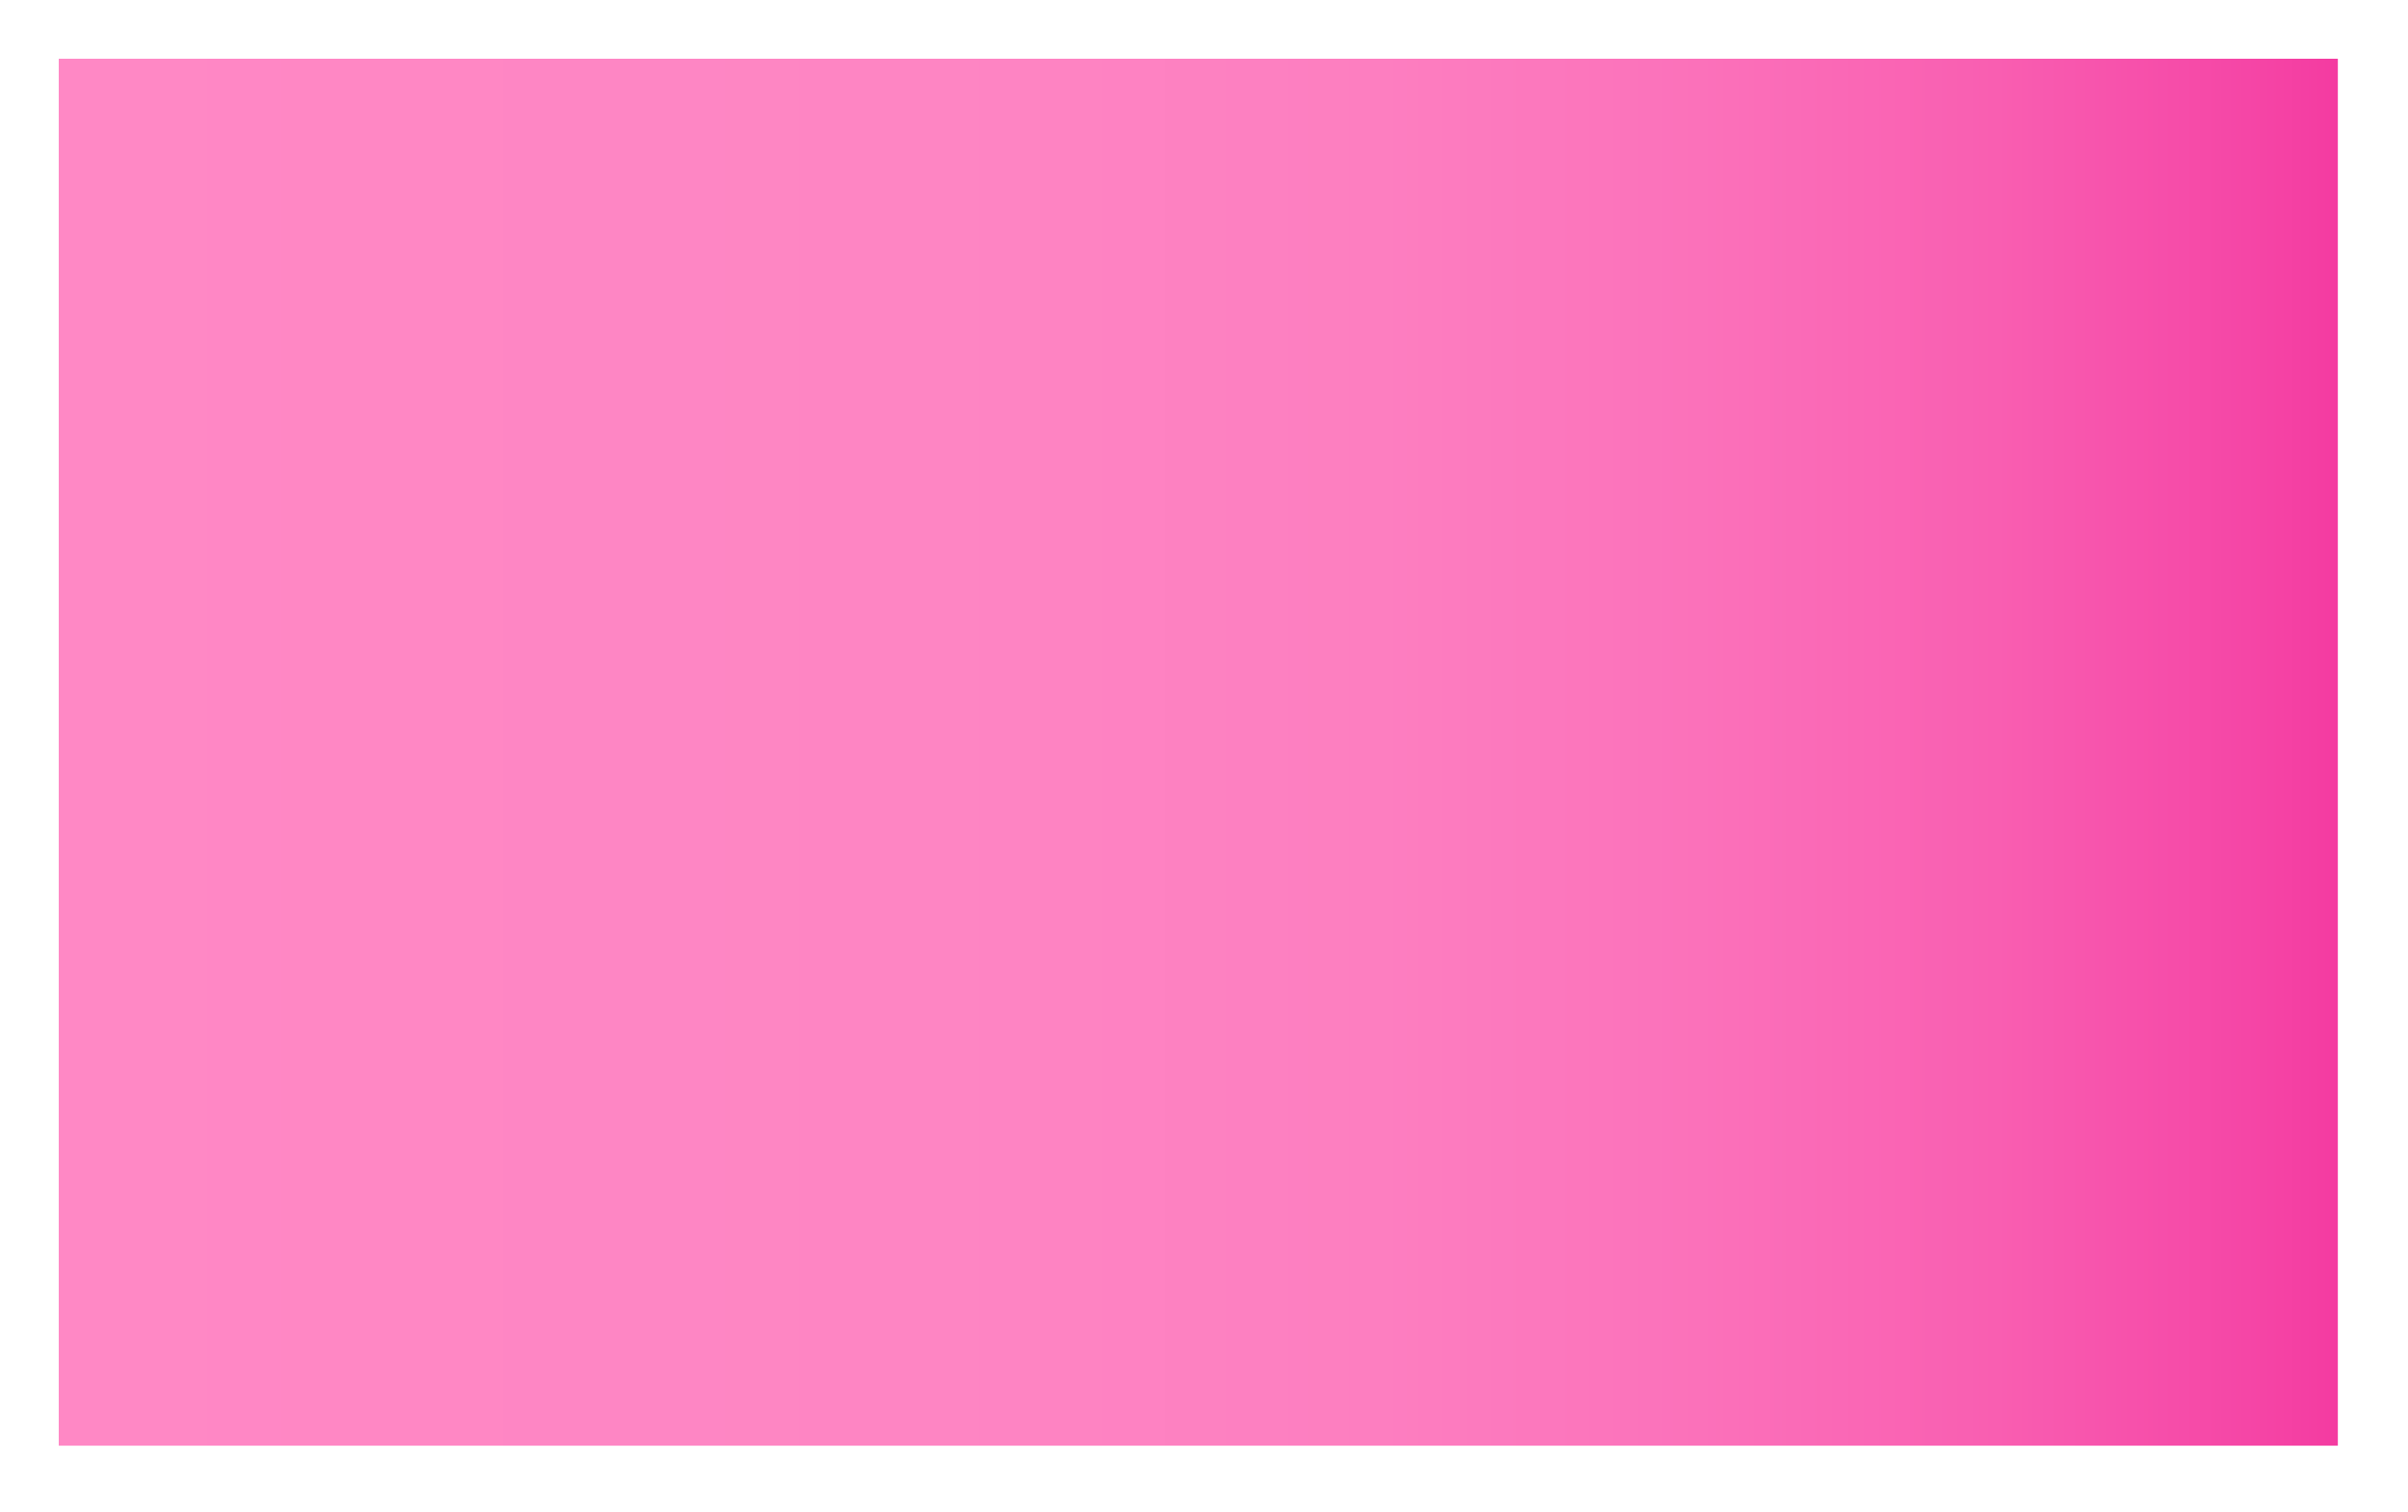 <svg width="164" height="103" viewBox="0 0 164 103" fill="none" xmlns="http://www.w3.org/2000/svg">
<g filter="url(#filter0_d_2258_16577)">
<path d="M156.222 1H1V95.475H156.222V1Z" fill="url(#paint0_linear_2258_16577)"/>
</g>
<defs>
<filter id="filter0_d_2258_16577" x="0" y="0" width="163.222" height="102.476" filterUnits="userSpaceOnUse" color-interpolation-filters="sRGB">
<feFlood flood-opacity="0" result="BackgroundImageFix"/>
<feColorMatrix in="SourceAlpha" type="matrix" values="0 0 0 0 0 0 0 0 0 0 0 0 0 0 0 0 0 0 127 0" result="hardAlpha"/>
<feOffset dx="3" dy="3"/>
<feGaussianBlur stdDeviation="2"/>
<feColorMatrix type="matrix" values="0 0 0 0 0.467 0 0 0 0 0.467 0 0 0 0 0.467 0 0 0 0.35 0"/>
<feBlend mode="normal" in2="BackgroundImageFix" result="effect1_dropShadow_2258_16577"/>
<feBlend mode="normal" in="SourceGraphic" in2="effect1_dropShadow_2258_16577" result="shape"/>
</filter>
<linearGradient id="paint0_linear_2258_16577" x1="1" y1="48.241" x2="156.222" y2="48.241" gradientUnits="userSpaceOnUse">
<stop stop-color="#FF88C5"/>
<stop offset="0.39" stop-color="#FE85C3"/>
<stop offset="0.58" stop-color="#FD7EC0"/>
<stop offset="0.72" stop-color="#FB71BA"/>
<stop offset="0.85" stop-color="#F95EB1"/>
<stop offset="0.96" stop-color="#F546A6"/>
<stop offset="1" stop-color="#F43BA1"/>
</linearGradient>
</defs>
</svg>
